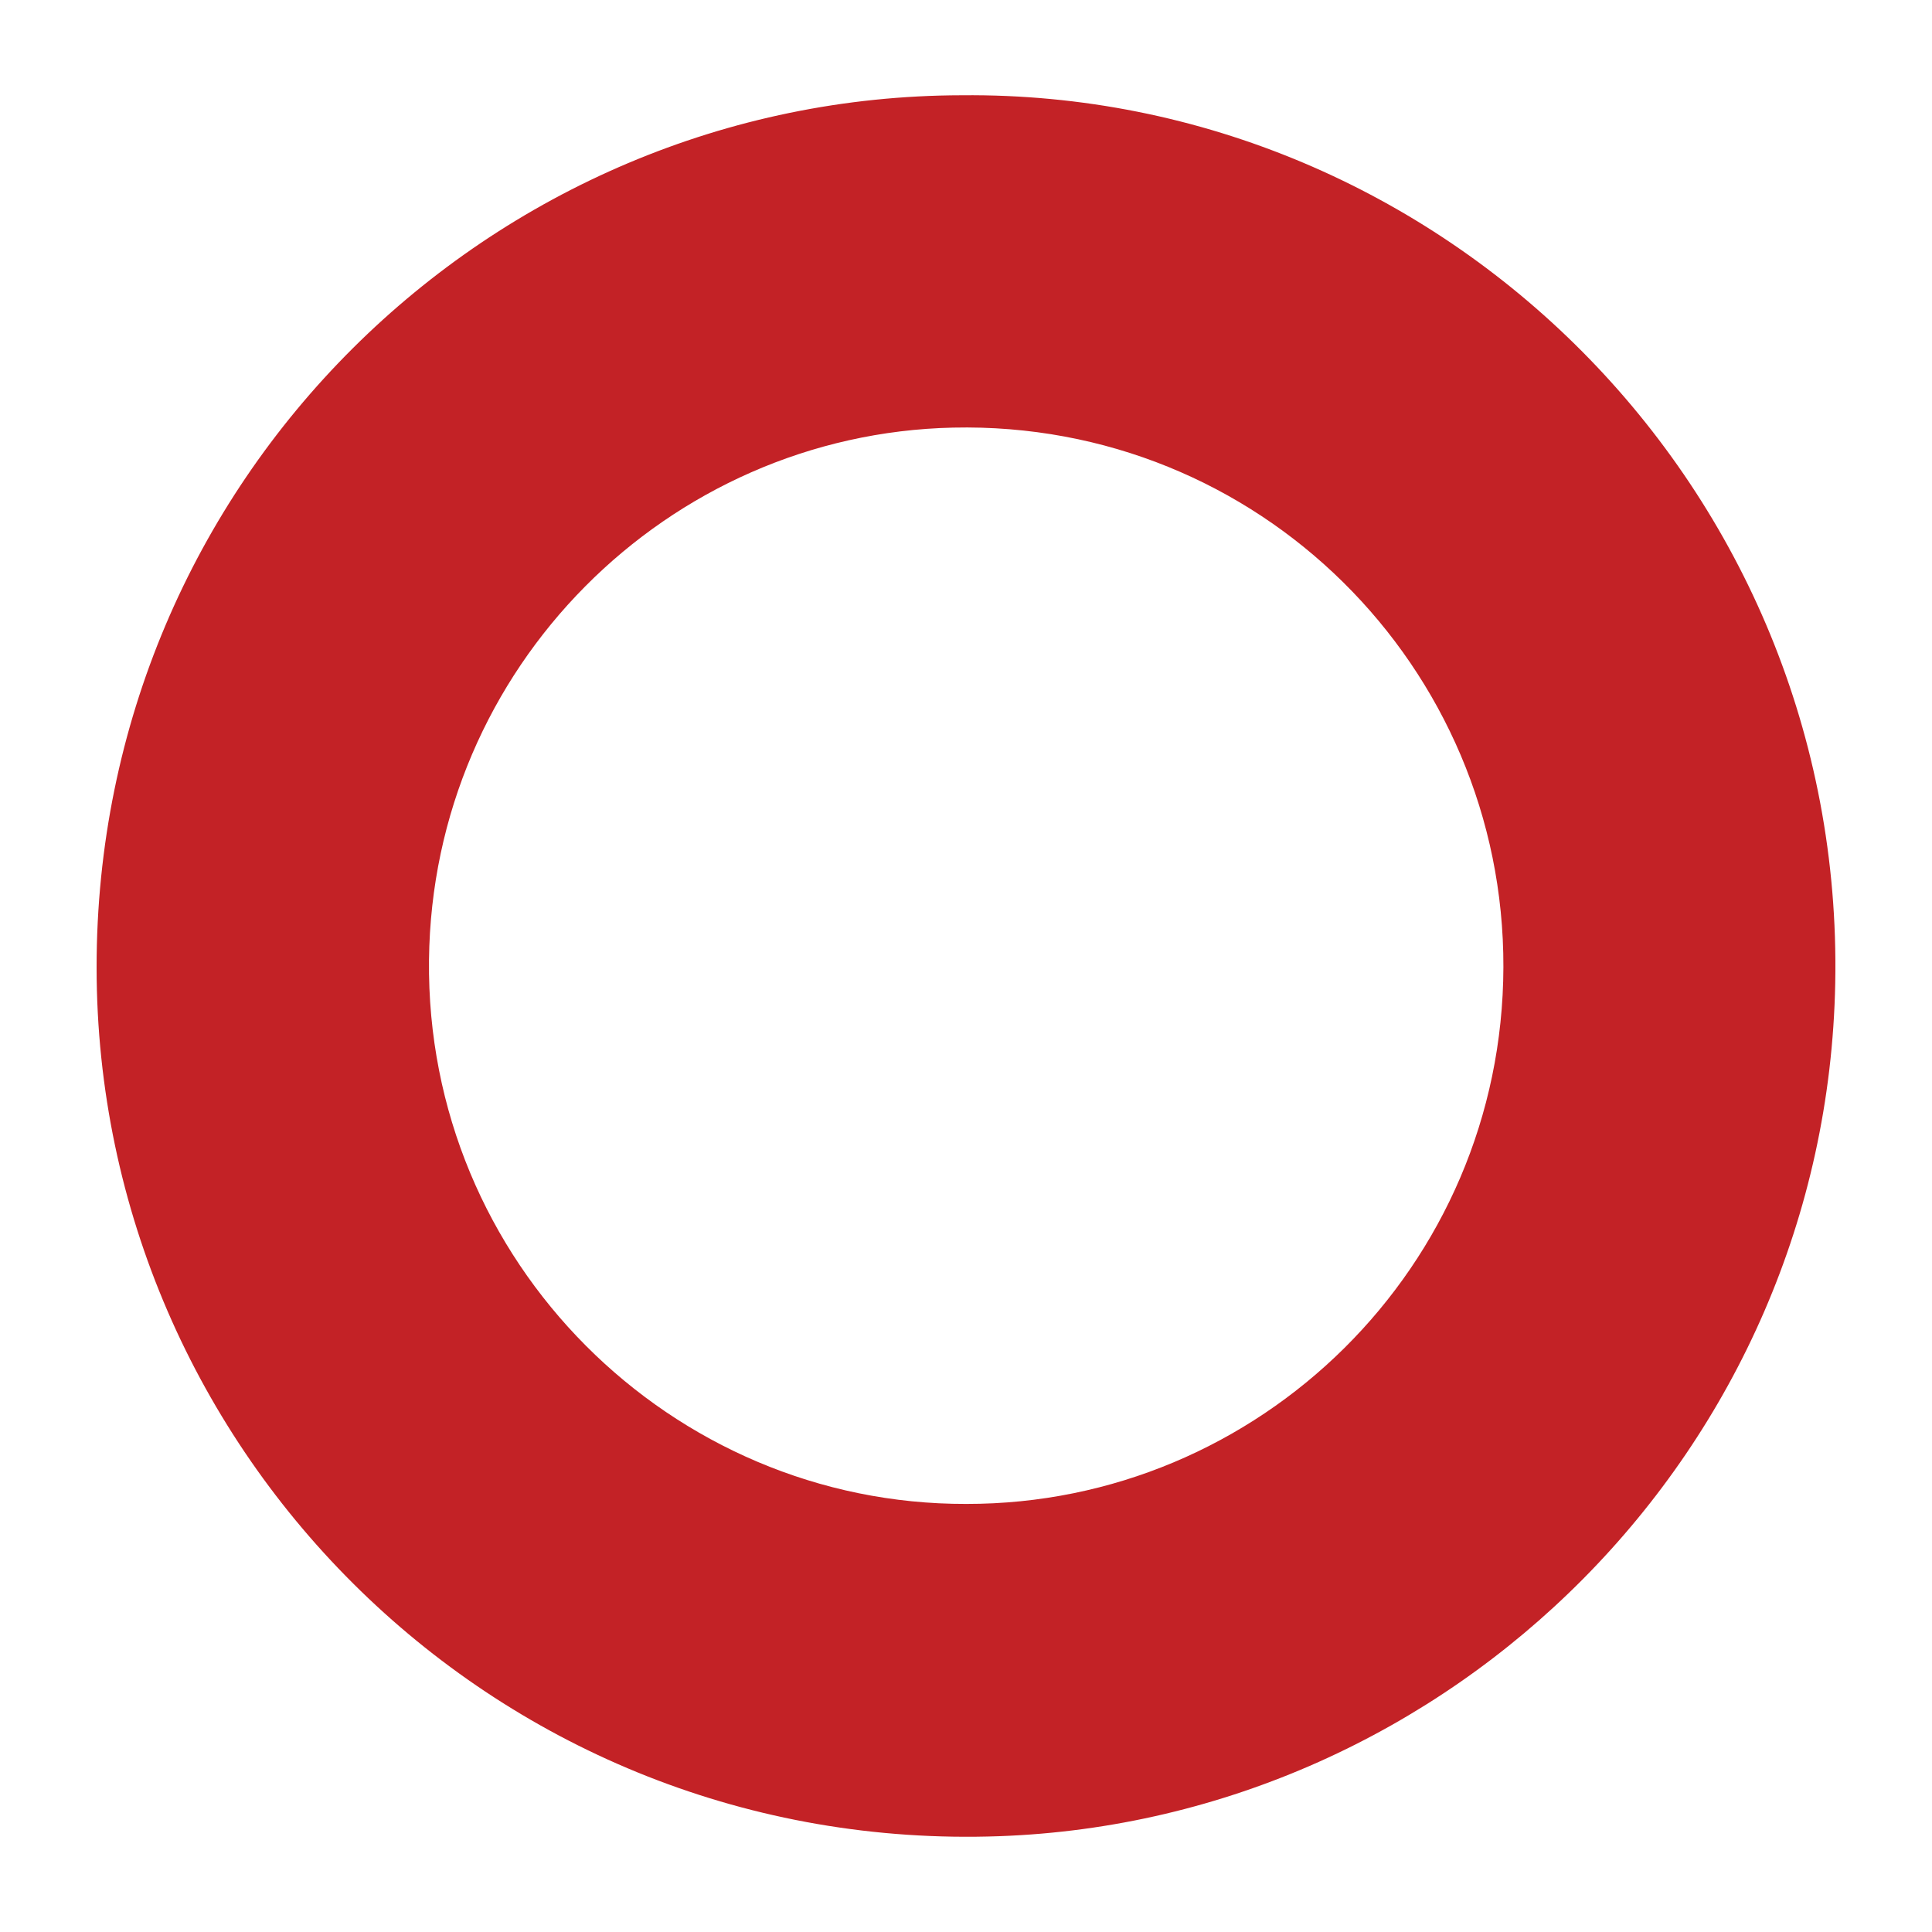 <?xml version="1.0" encoding="utf-8"?>
<!-- Generator: Adobe Illustrator 17.0.0, SVG Export Plug-In . SVG Version: 6.00 Build 0)  -->
<!DOCTYPE svg PUBLIC "-//W3C//DTD SVG 1.1//EN" "http://www.w3.org/Graphics/SVG/1.1/DTD/svg11.dtd">
<svg version="1.1" id="Layer_1" xmlns="http://www.w3.org/2000/svg" xmlns:xlink="http://www.w3.org/1999/xlink" x="0px" y="0px"
	 width="200px" height="200px" viewBox="0 0 200 200" enable-background="new 0 0 200 200" xml:space="preserve">
<g>
	<path fill="#C32226" d="M99.57,9.862C50.83,9.938,9.978,49.591,10,100.163c0.022,50.337,41.75,91.788,93.466,89.918
		c46.681-1.688,85.587-39.895,86.517-88.305C190.969,50.475,149.32,9.39,99.57,9.862z M100.032,155.686
		c-30.511,0.082-55.966-24.982-55.622-56.314c0.333-30.287,24.692-54.45,54.254-55.106c31.639-0.702,57.05,24.772,56.967,55.851
		C155.548,131.174,130.311,155.725,100.032,155.686z"/>
</g>
</svg>
